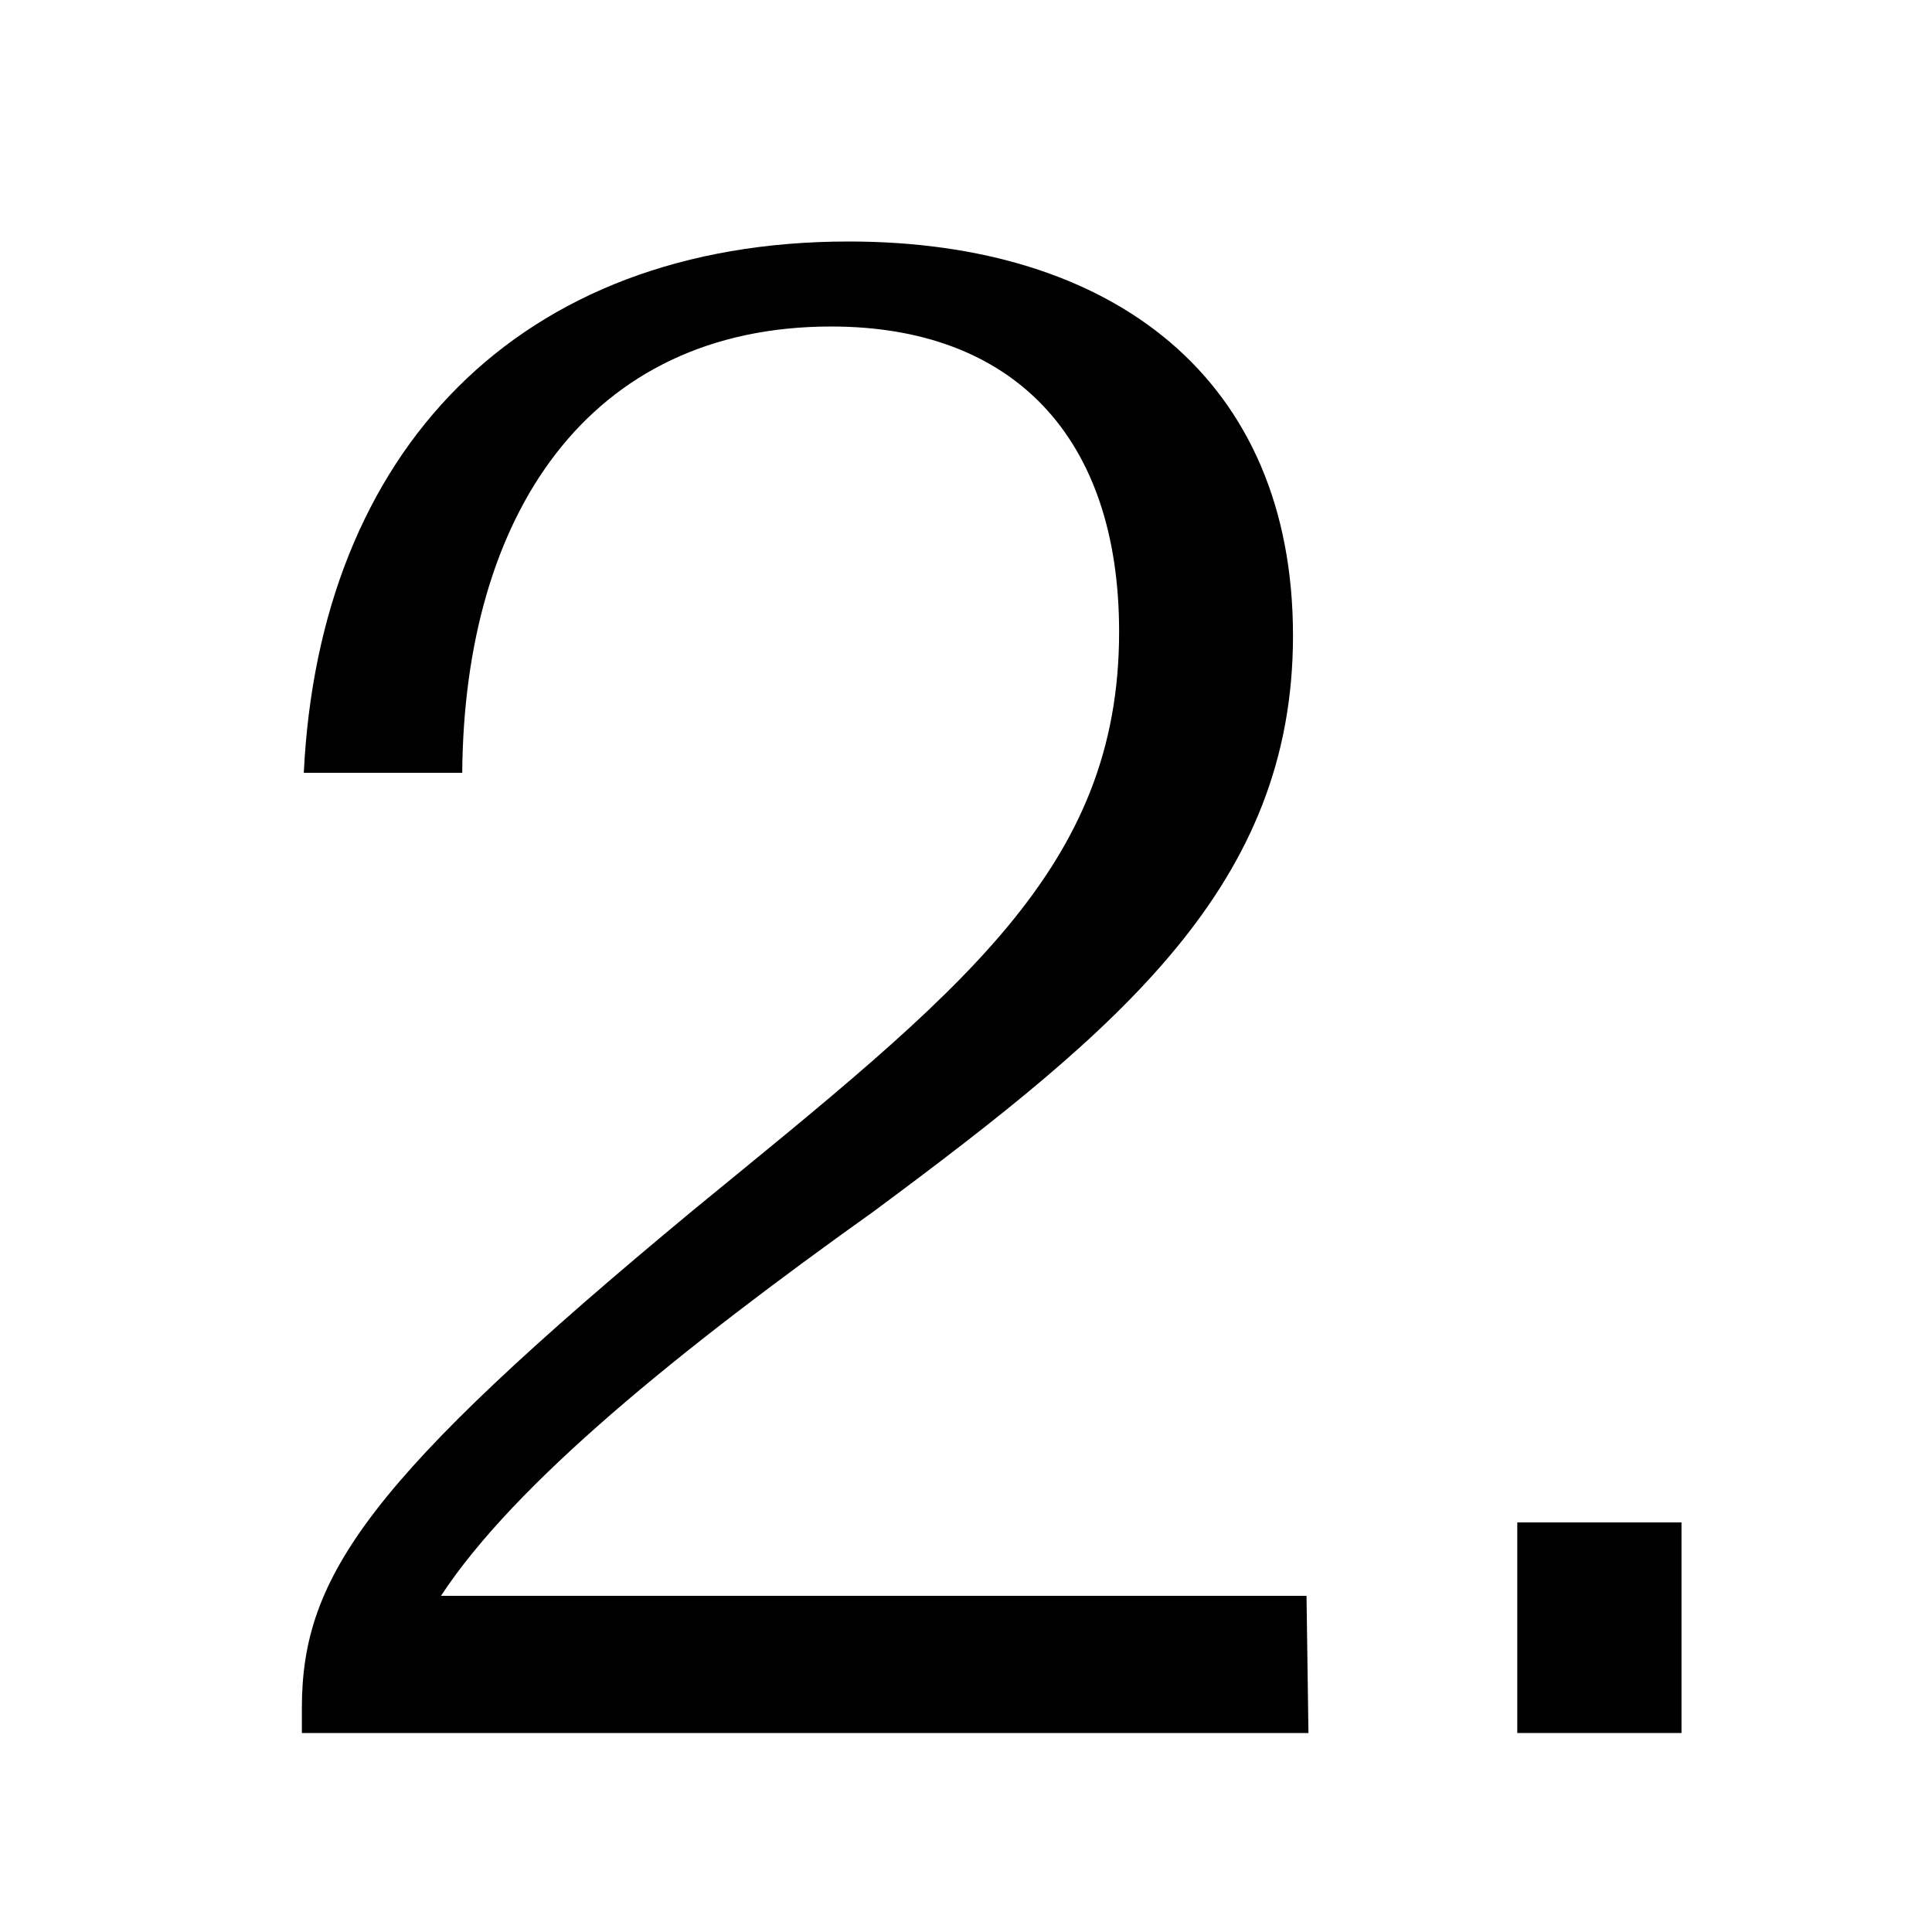 <svg width="32" height="32" viewBox="0 0 32 32" fill="none" xmlns="http://www.w3.org/2000/svg">
<path d="M5 28.288C5 26.112 6.088 24.512 11.496 20.032C15.912 16.416 18.536 14.4 18.536 10.464C18.536 7.232 16.776 5.408 13.768 5.408C9.736 5.408 7.688 8.544 7.656 12.8H5.032C5.288 7.488 8.584 4 14.056 4C18.44 4 21.416 6.272 21.416 10.528C21.416 14.656 18.568 17.024 14.472 20.064C11.24 22.368 8.52 24.576 7.304 26.432H21.64L21.672 28.704H5V28.288Z" fill="black"/>
<path d="M25.131 28.704V25.216H27.851V28.704H25.131Z" fill="black"/>
</svg>
